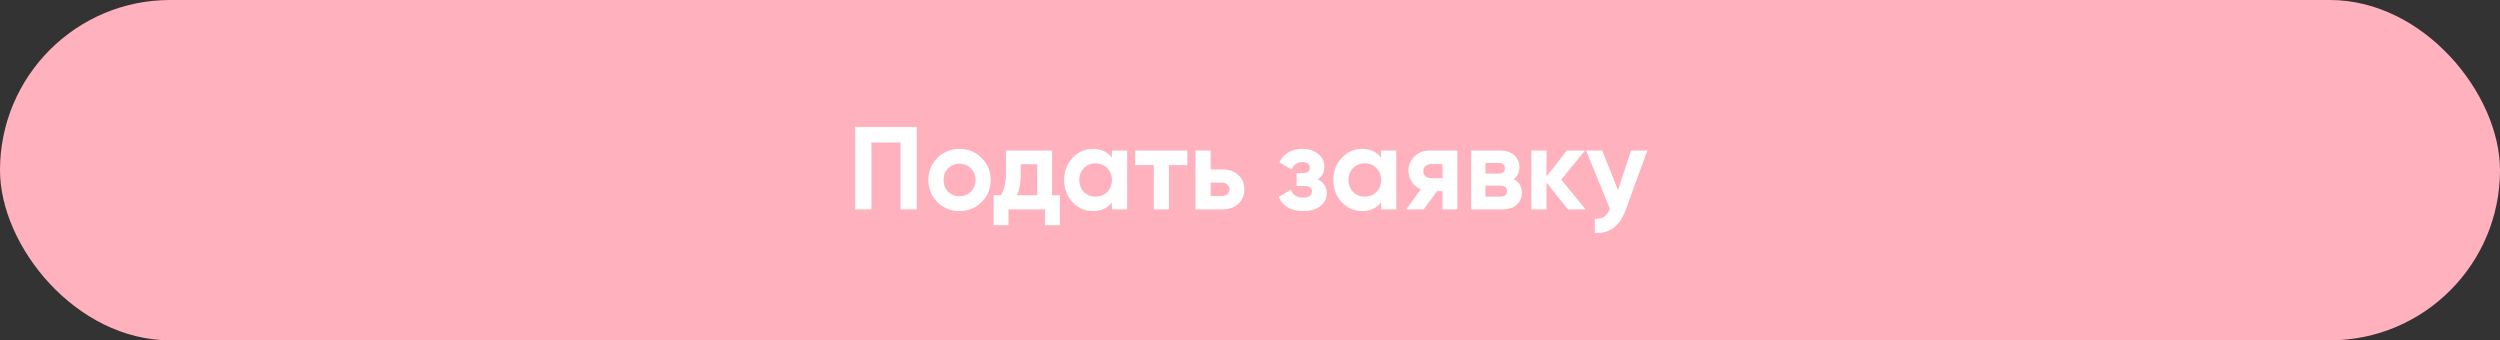 <?xml version="1.0" encoding="UTF-8"?> <svg xmlns="http://www.w3.org/2000/svg" width="382" height="52" viewBox="0 0 382 52" fill="none"><rect x="0" y="0" width="382" height="52" fill="#333333" stroke="none"/> <rect width="382" height="52" rx="26" fill="#FFB1BE"></rect> <path d="M140.084 19.4V32H137.6V21.776H133.154V32H130.67V19.4H140.084ZM149.99 30.884C149.066 31.796 147.938 32.252 146.606 32.252C145.274 32.252 144.146 31.796 143.222 30.884C142.31 29.96 141.854 28.832 141.854 27.5C141.854 26.168 142.31 25.046 143.222 24.134C144.146 23.21 145.274 22.748 146.606 22.748C147.938 22.748 149.066 23.21 149.99 24.134C150.914 25.046 151.376 26.168 151.376 27.5C151.376 28.832 150.914 29.96 149.99 30.884ZM144.86 29.282C145.328 29.75 145.91 29.984 146.606 29.984C147.302 29.984 147.884 29.75 148.352 29.282C148.82 28.814 149.054 28.22 149.054 27.5C149.054 26.78 148.82 26.186 148.352 25.718C147.884 25.25 147.302 25.016 146.606 25.016C145.91 25.016 145.328 25.25 144.86 25.718C144.404 26.186 144.176 26.78 144.176 27.5C144.176 28.22 144.404 28.814 144.86 29.282ZM160.758 29.822H161.946V34.412H159.678V32H154.098V34.412H151.83V29.822H152.928C153.444 29.054 153.702 27.992 153.702 26.636V23H160.758V29.822ZM155.412 29.822H158.49V25.088H155.97V26.636C155.97 27.908 155.784 28.97 155.412 29.822ZM169.904 23H172.226V32H169.904V30.938C169.208 31.814 168.23 32.252 166.97 32.252C165.77 32.252 164.738 31.796 163.874 30.884C163.022 29.96 162.596 28.832 162.596 27.5C162.596 26.168 163.022 25.046 163.874 24.134C164.738 23.21 165.77 22.748 166.97 22.748C168.23 22.748 169.208 23.186 169.904 24.062V23ZM165.62 29.336C166.088 29.804 166.682 30.038 167.402 30.038C168.122 30.038 168.716 29.804 169.184 29.336C169.664 28.856 169.904 28.244 169.904 27.5C169.904 26.756 169.664 26.15 169.184 25.682C168.716 25.202 168.122 24.962 167.402 24.962C166.682 24.962 166.088 25.202 165.62 25.682C165.152 26.15 164.918 26.756 164.918 27.5C164.918 28.244 165.152 28.856 165.62 29.336ZM181.424 23V25.232H178.616V32H176.294V25.232H173.45V23H181.424ZM186.732 25.88C187.752 25.88 188.574 26.162 189.198 26.726C189.822 27.278 190.134 28.016 190.134 28.94C190.134 29.864 189.822 30.608 189.198 31.172C188.574 31.724 187.752 32 186.732 32H182.664V23H184.986V25.88H186.732ZM186.75 29.948C187.074 29.948 187.338 29.858 187.542 29.678C187.758 29.486 187.866 29.24 187.866 28.94C187.866 28.64 187.758 28.394 187.542 28.202C187.338 28.01 187.074 27.914 186.75 27.914H184.986V29.948H186.75ZM201.367 27.41C202.279 27.854 202.735 28.568 202.735 29.552C202.735 30.32 202.417 30.962 201.781 31.478C201.145 31.994 200.251 32.252 199.099 32.252C197.275 32.252 196.033 31.532 195.373 30.092L197.263 28.976C197.551 29.792 198.169 30.2 199.117 30.2C199.549 30.2 199.879 30.116 200.107 29.948C200.347 29.78 200.467 29.552 200.467 29.264C200.467 28.712 200.113 28.436 199.405 28.436H198.127V26.456H199.099C199.795 26.456 200.143 26.18 200.143 25.628C200.143 25.364 200.041 25.154 199.837 24.998C199.633 24.842 199.363 24.764 199.027 24.764C198.247 24.764 197.689 25.142 197.353 25.898L195.481 24.818C196.165 23.438 197.335 22.748 198.991 22.748C200.023 22.748 200.839 23.012 201.439 23.54C202.051 24.056 202.357 24.686 202.357 25.43C202.357 26.306 202.027 26.966 201.367 27.41ZM211.037 23H213.359V32H211.037V30.938C210.341 31.814 209.363 32.252 208.103 32.252C206.903 32.252 205.871 31.796 205.007 30.884C204.155 29.96 203.729 28.832 203.729 27.5C203.729 26.168 204.155 25.046 205.007 24.134C205.871 23.21 206.903 22.748 208.103 22.748C209.363 22.748 210.341 23.186 211.037 24.062V23ZM206.753 29.336C207.221 29.804 207.815 30.038 208.535 30.038C209.255 30.038 209.849 29.804 210.317 29.336C210.797 28.856 211.037 28.244 211.037 27.5C211.037 26.756 210.797 26.15 210.317 25.682C209.849 25.202 209.255 24.962 208.535 24.962C207.815 24.962 207.221 25.202 206.753 25.682C206.285 26.15 206.051 26.756 206.051 27.5C206.051 28.244 206.285 28.856 206.753 29.336ZM222.682 23V32H220.414V29.192H219.604L217.534 32H214.852L217.102 28.922C216.526 28.682 216.064 28.304 215.716 27.788C215.38 27.26 215.212 26.696 215.212 26.096C215.212 25.256 215.512 24.53 216.112 23.918C216.712 23.306 217.498 23 218.47 23H222.682ZM218.65 25.07C218.314 25.07 218.032 25.172 217.804 25.376C217.588 25.568 217.48 25.832 217.48 26.168C217.48 26.492 217.588 26.75 217.804 26.942C218.032 27.134 218.314 27.23 218.65 27.23H220.414V25.07H218.65ZM231.278 27.392C232.118 27.8 232.538 28.484 232.538 29.444C232.538 30.2 232.274 30.818 231.746 31.298C231.23 31.766 230.492 32 229.532 32H224.798V23H229.172C230.12 23 230.852 23.234 231.368 23.702C231.896 24.17 232.16 24.782 232.16 25.538C232.16 26.33 231.866 26.948 231.278 27.392ZM228.956 24.908H226.976V26.528H228.956C229.616 26.528 229.946 26.258 229.946 25.718C229.946 25.178 229.616 24.908 228.956 24.908ZM229.262 30.038C229.934 30.038 230.27 29.75 230.27 29.174C230.27 28.922 230.18 28.724 230 28.58C229.82 28.436 229.574 28.364 229.262 28.364H226.976V30.038H229.262ZM242.29 32H239.59L236.314 27.914V32H233.992V23H236.314V26.96L239.41 23H242.182L238.564 27.446L242.29 32ZM249.229 23H251.713L248.437 32C247.525 34.532 245.941 35.732 243.685 35.6V33.44C244.297 33.452 244.777 33.338 245.125 33.098C245.485 32.858 245.773 32.456 245.989 31.892L242.353 23H244.819L247.231 29.048L249.229 23Z" fill="white"></path> </svg> 